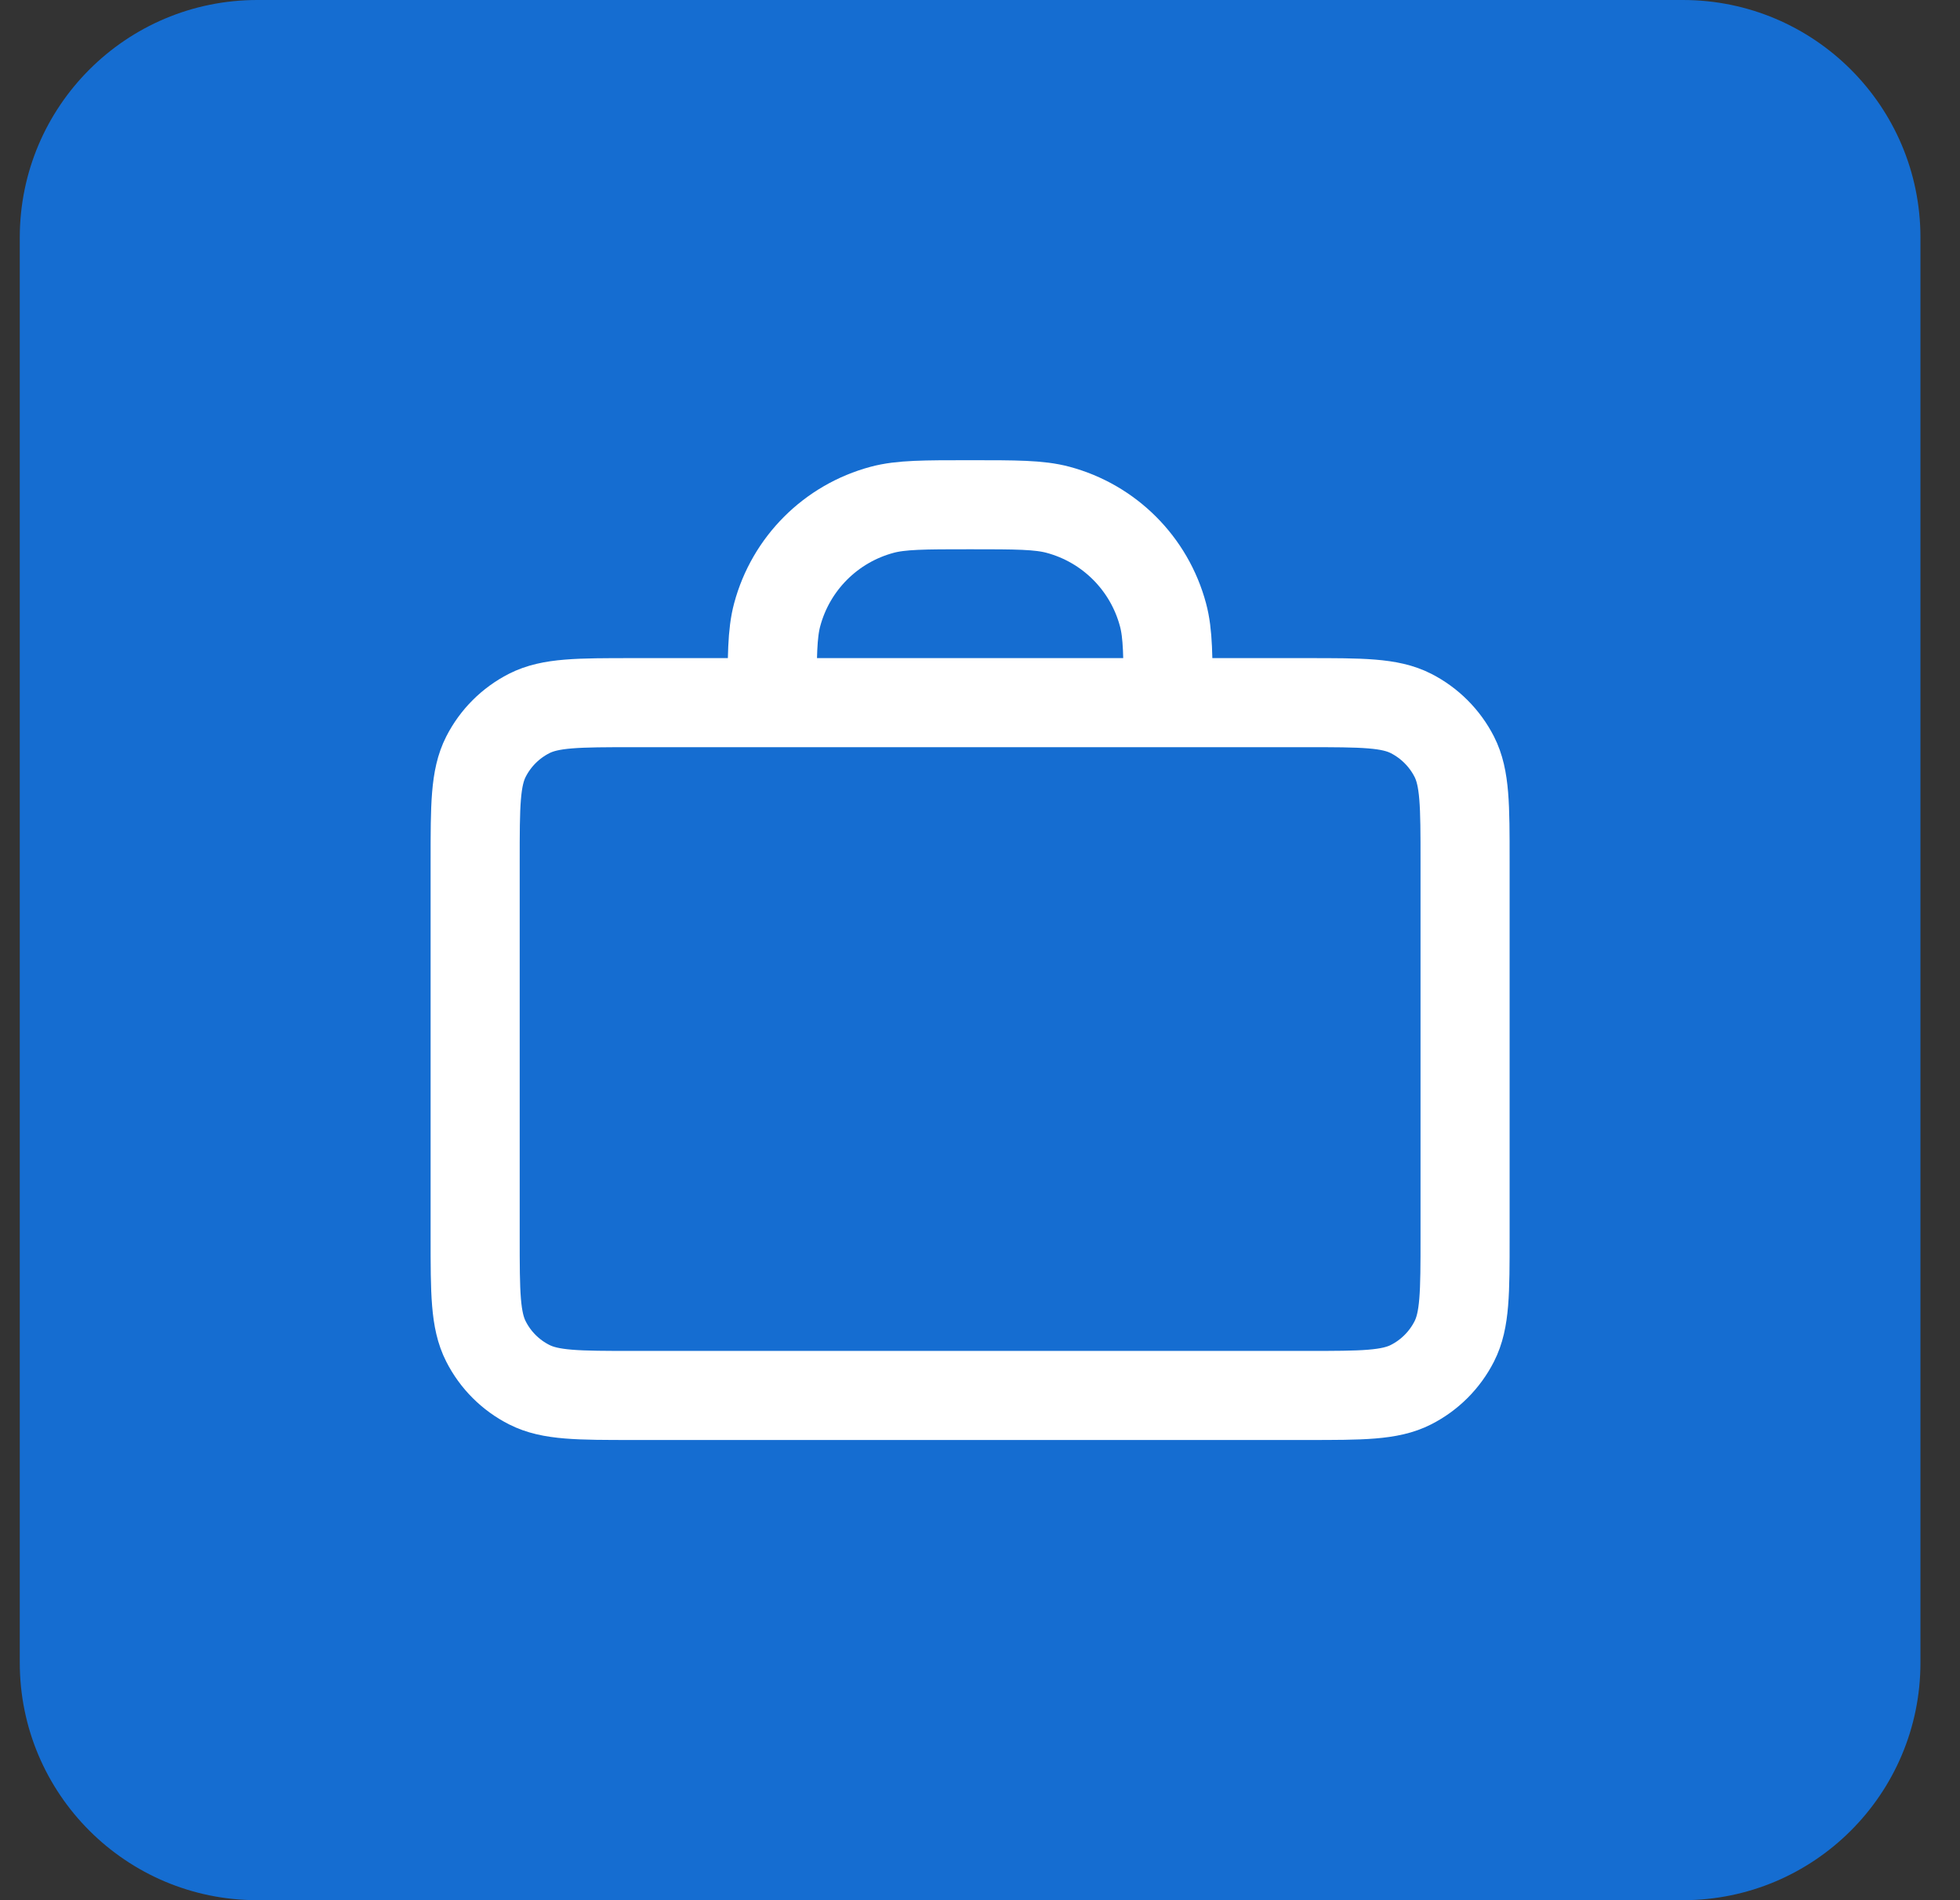 <svg width="33" height="32" viewBox="0 0 33 32" fill="none" xmlns="http://www.w3.org/2000/svg">
    <rect x="0" y="0" width="33" height="32" fill="#333333" stroke="none"/>
    <path d="M0.333 4C0.333 1.791 2.124 0 4.333 0H28.334C30.543 0 32.334 1.791 32.334 4V28C32.334 30.209 30.543 32 28.334 32H4.333C2.124 32 0.333 30.209 0.333 28V4Z" fill="#156DD1"/>
    <path d="M19.667 11.833C19.667 11.058 19.667 10.671 19.581 10.353C19.35 9.49 18.676 8.816 17.814 8.585C17.496 8.5 17.108 8.5 16.333 8.5C15.558 8.5 15.171 8.5 14.853 8.585C13.99 8.816 13.316 9.49 13.085 10.353C13 10.671 13 11.058 13 11.833M10.667 23.5H22C22.933 23.5 23.4 23.5 23.757 23.318C24.07 23.159 24.325 22.904 24.485 22.59C24.667 22.233 24.667 21.767 24.667 20.833V14.5C24.667 13.567 24.667 13.1 24.485 12.743C24.325 12.43 24.07 12.175 23.757 12.015C23.4 11.833 22.933 11.833 22 11.833H10.667C9.733 11.833 9.267 11.833 8.91 12.015C8.596 12.175 8.341 12.43 8.182 12.743C8 13.1 8 13.567 8 14.5V20.833C8 21.767 8 22.233 8.182 22.59C8.341 22.904 8.596 23.159 8.91 23.318C9.267 23.5 9.733 23.5 10.667 23.5Z" stroke="white" stroke-width="1.5" stroke-linecap="round" stroke-linejoin="round"/>
</svg>
